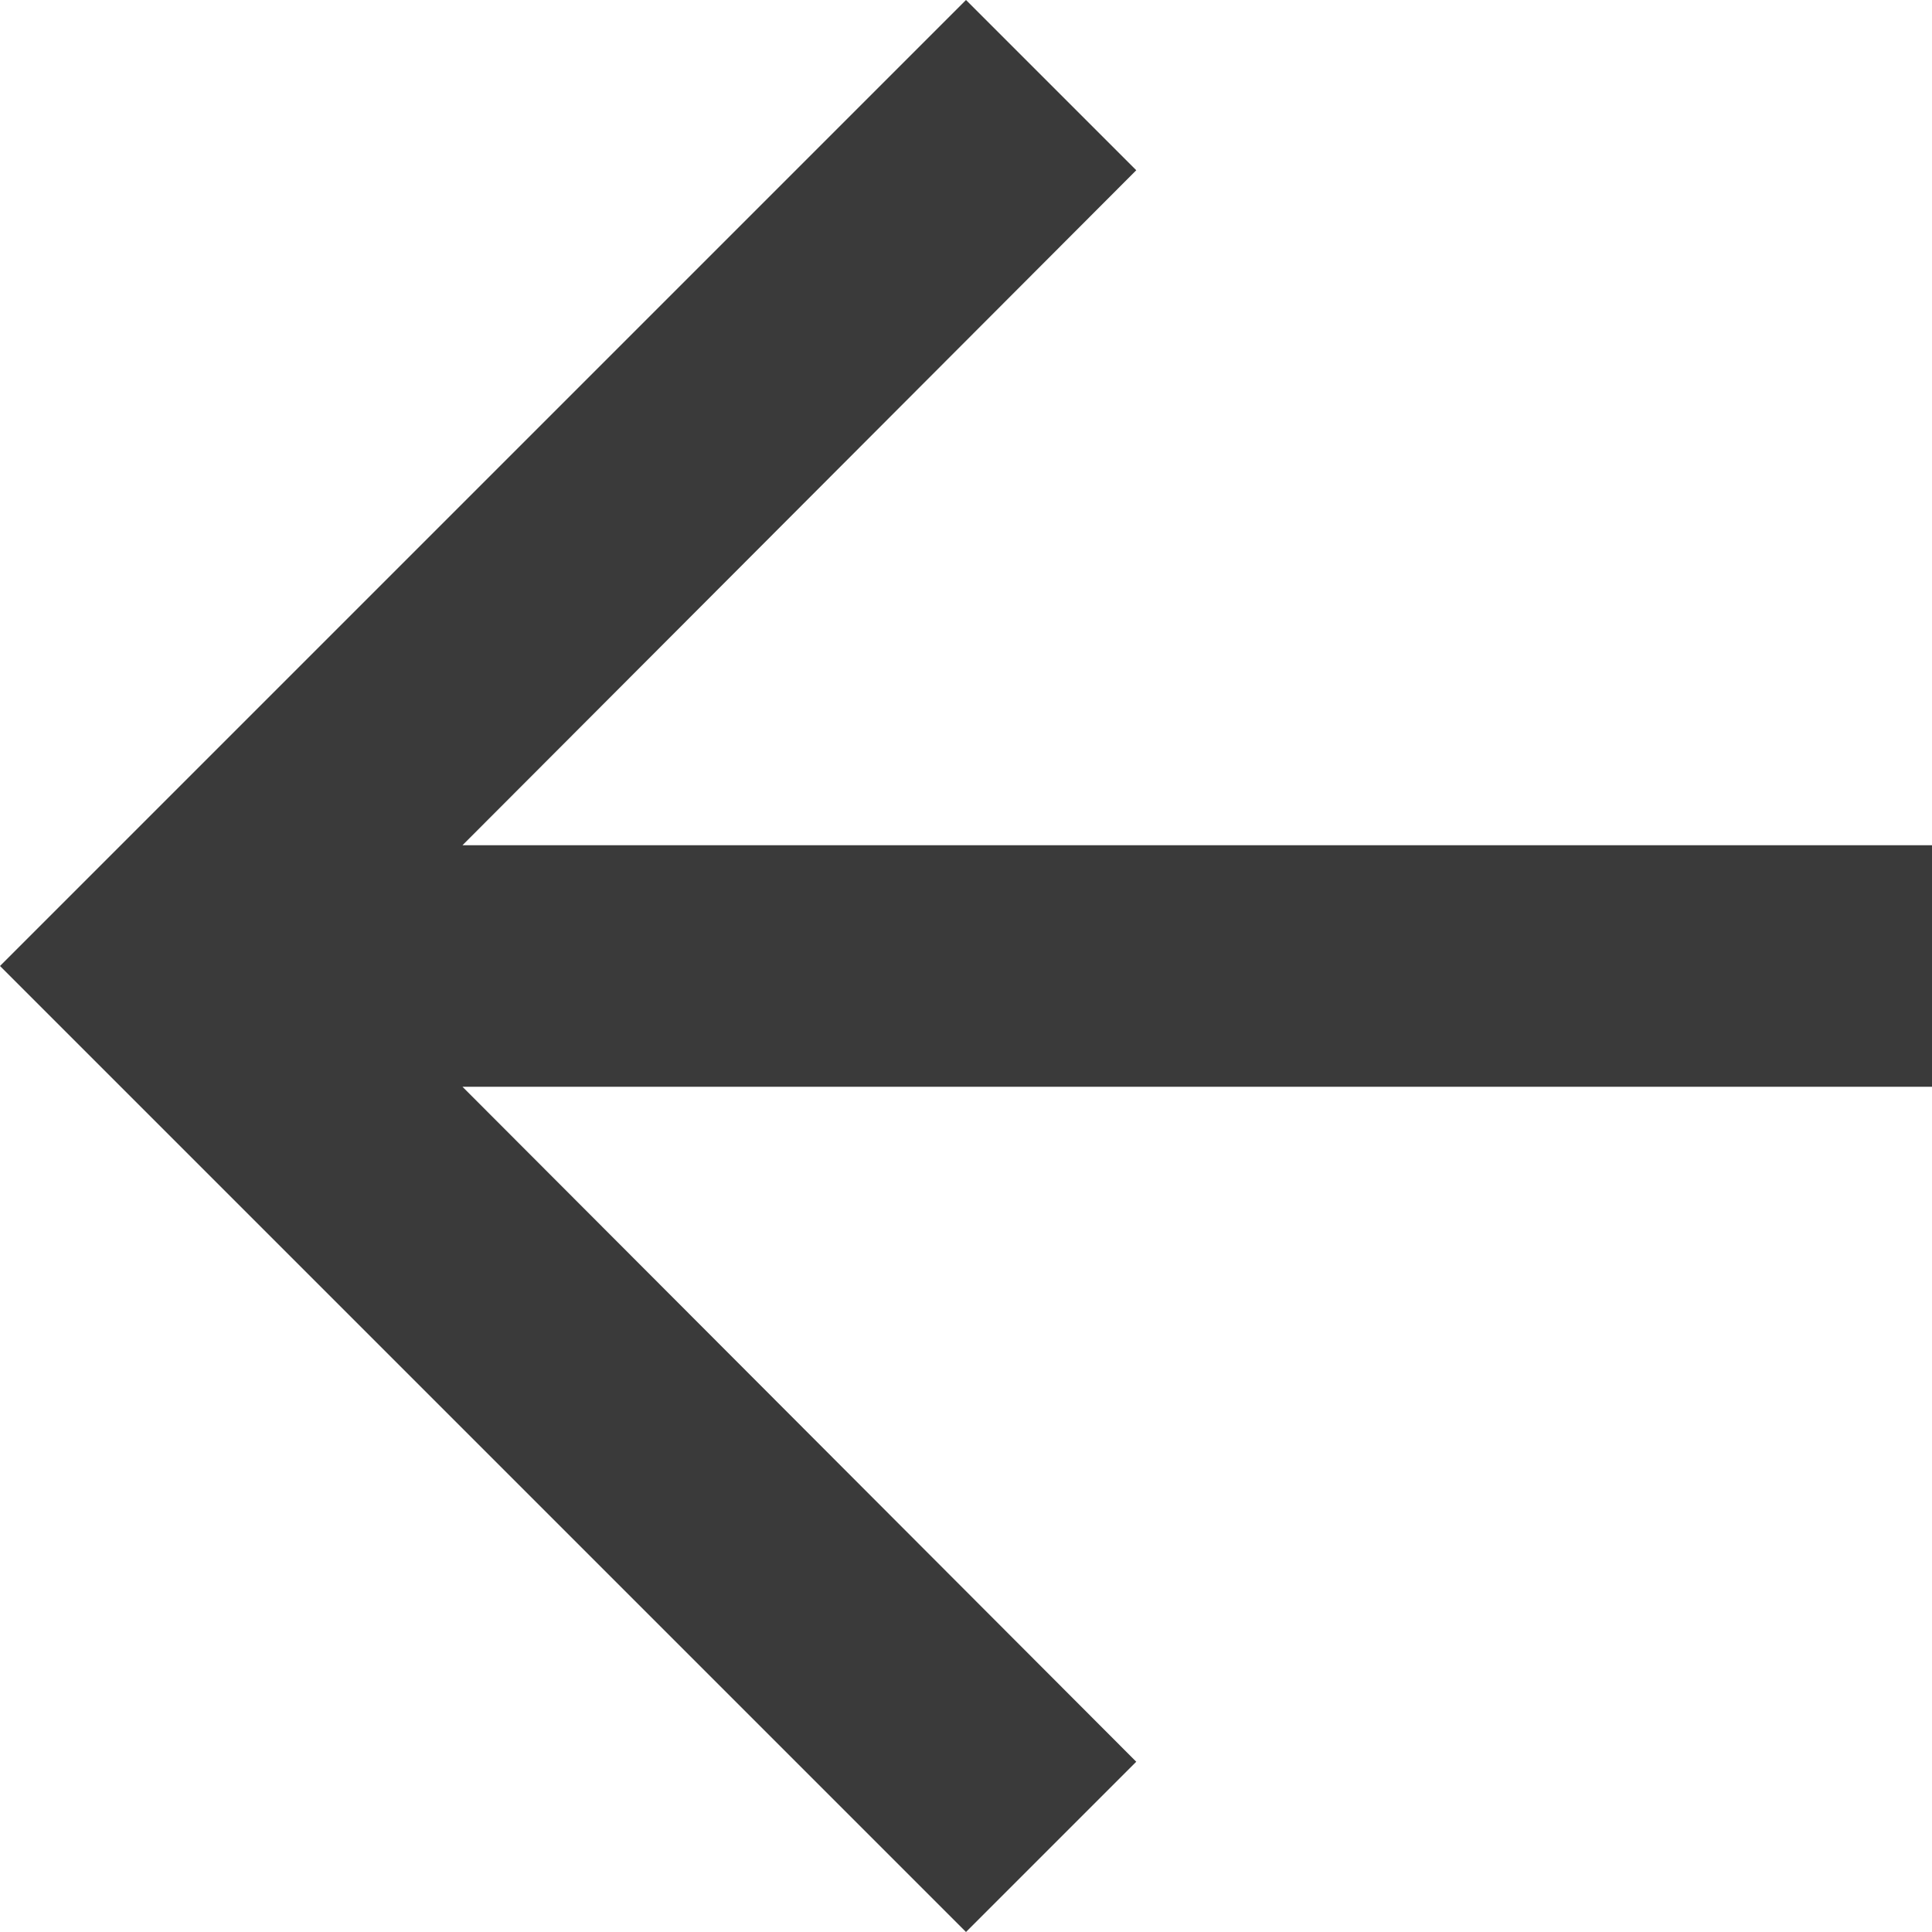 <?xml version="1.0" encoding="UTF-8"?><svg id="Capa_2" xmlns="http://www.w3.org/2000/svg" viewBox="0 0 16 16"><defs><style>.cls-1{fill:#3a3a3a;}</style></defs><g id="Capa_1-2"><path class="cls-1" d="m0,8l8,8,1.41-1.41-5.58-5.59h12.17s0-2,0-2H3.83S9.41,1.41,9.41,1.41l-1.41-1.41L0,8Z"/></g></svg>